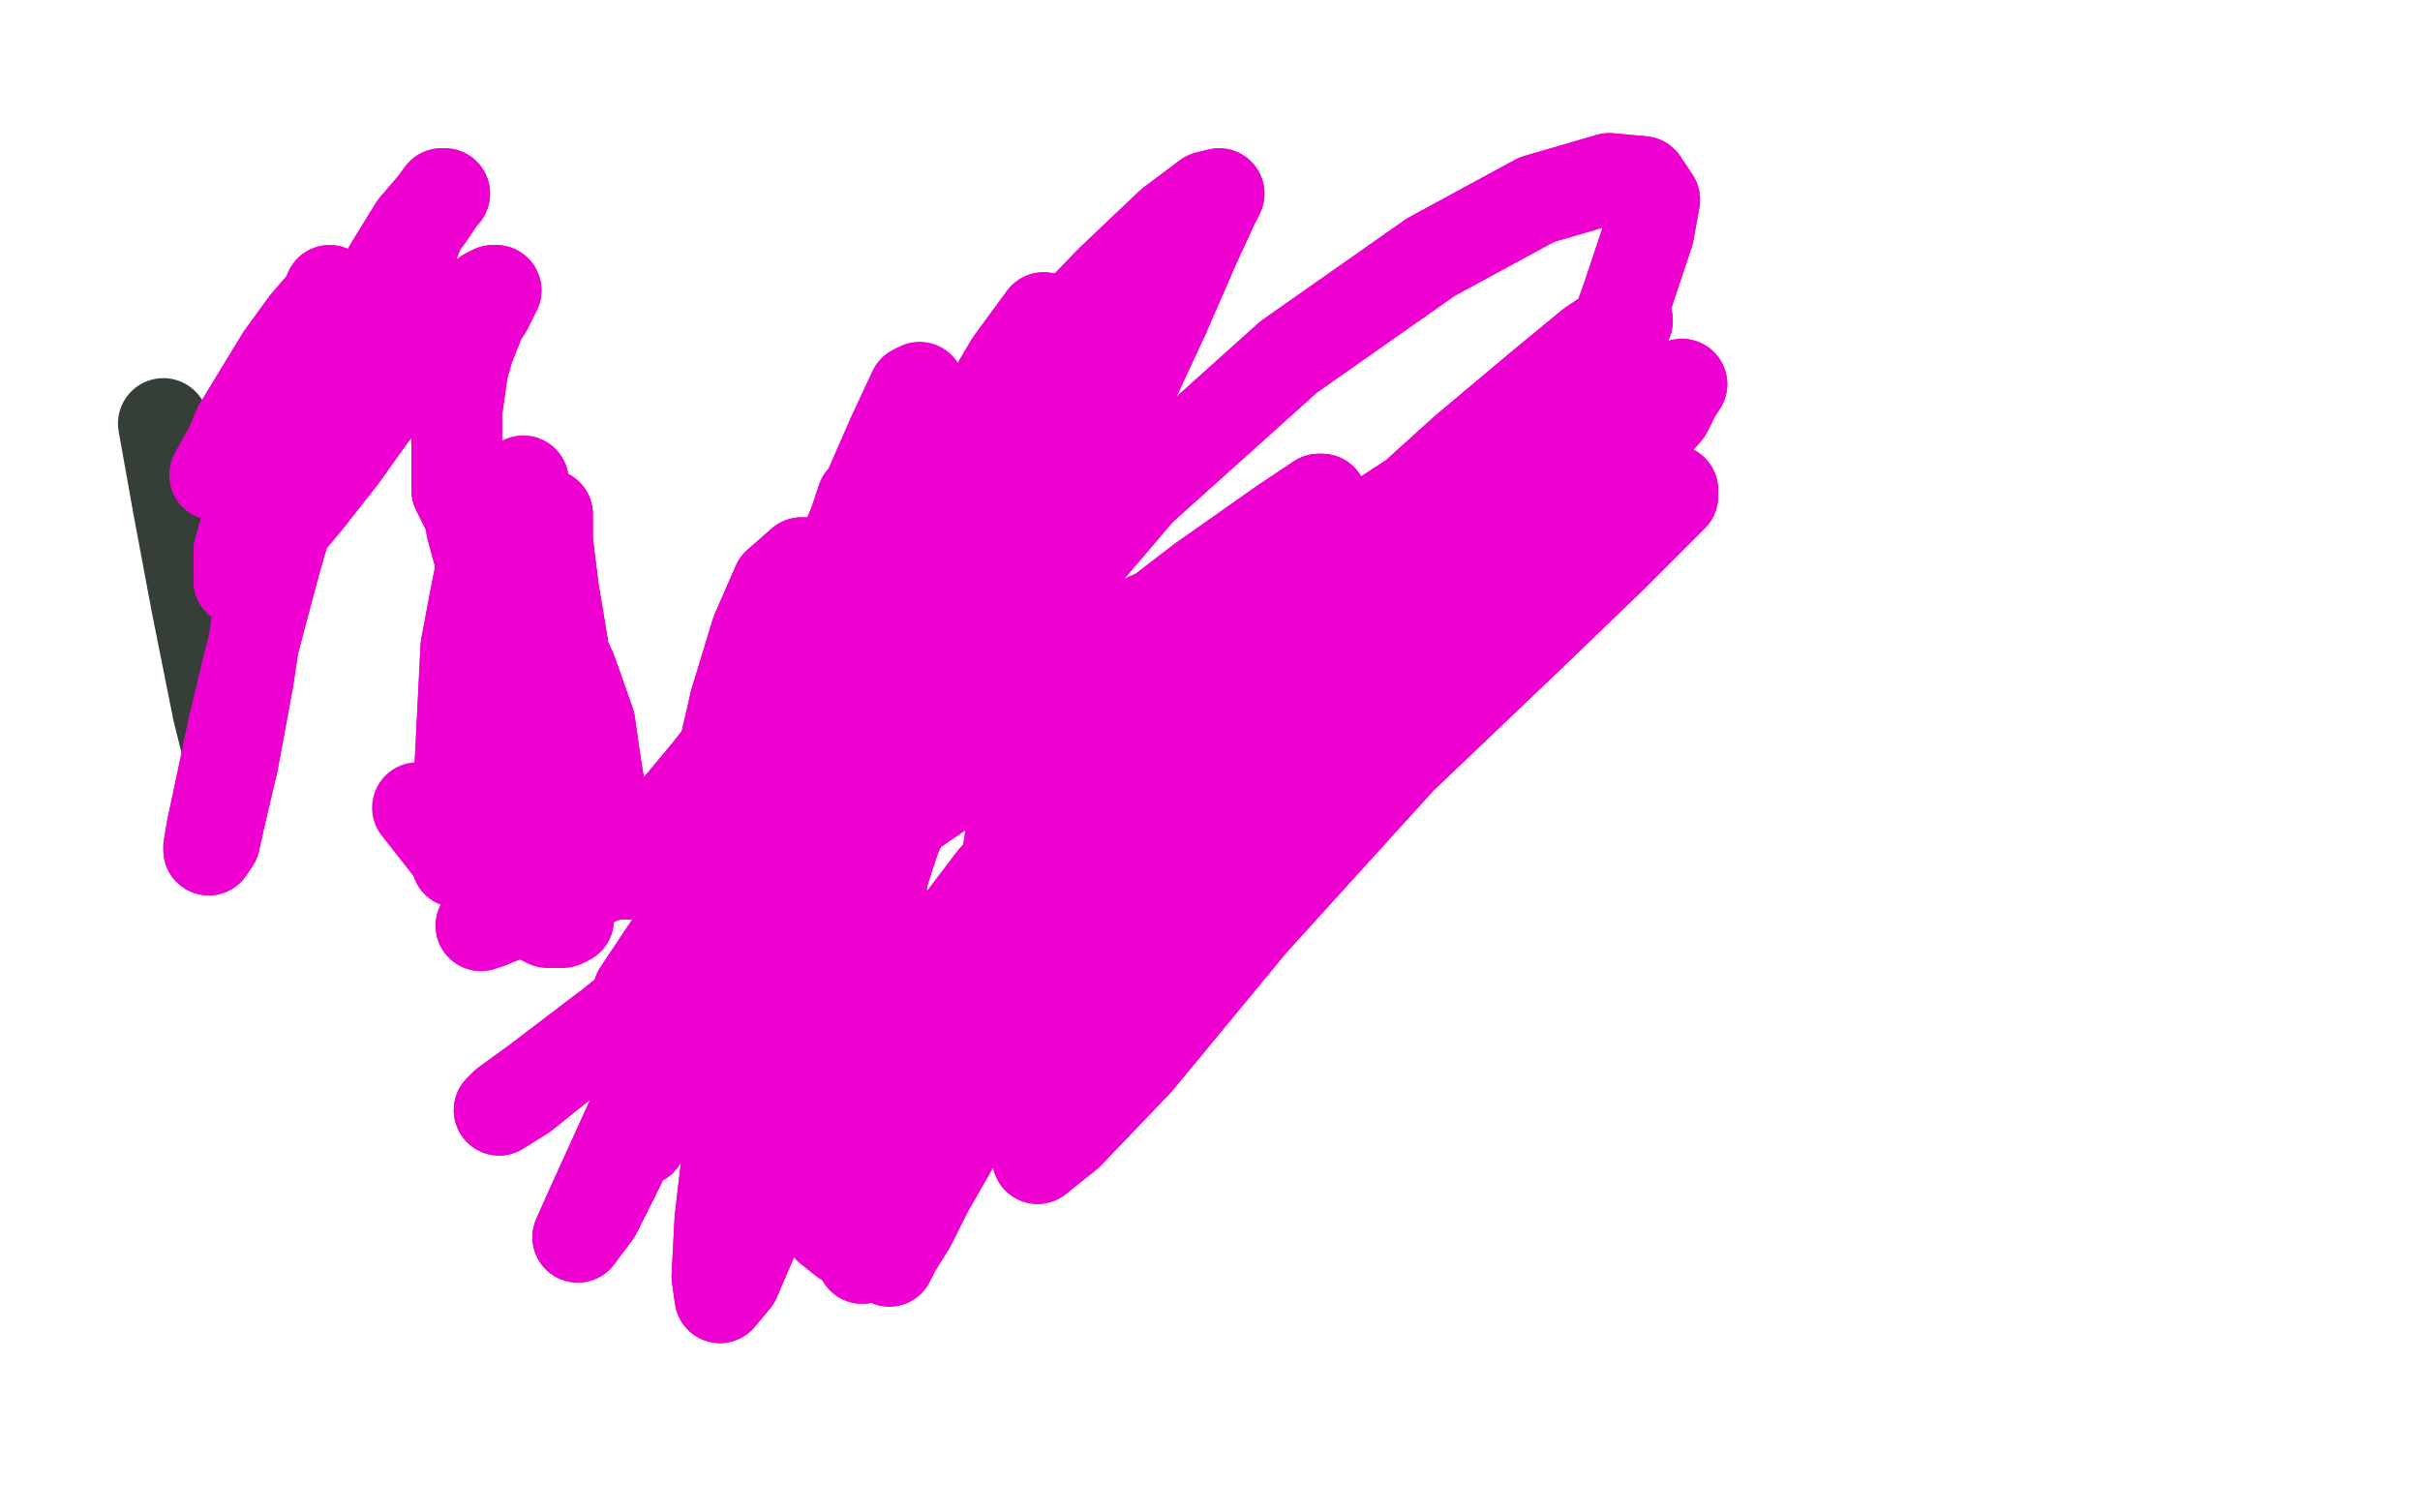 <?xml version="1.0" standalone="no"?>
<!DOCTYPE svg PUBLIC "-//W3C//DTD SVG 1.1//EN"
"http://www.w3.org/Graphics/SVG/1.1/DTD/svg11.dtd">

<svg width="800" height="500" version="1.1" xmlns="http://www.w3.org/2000/svg" xmlns:xlink="http://www.w3.org/1999/xlink" style="stroke-antialiasing: false"><desc>This SVG has been created on https://colorillo.com/</desc><rect x='0' y='0' width='800' height='500' style='fill: rgb(255,255,255); stroke-width:0' /><polyline points="54,140 59,168 59,168 65,200 65,200 72,235 72,235 76,251 76,251" style="fill: none; stroke: #212b22; stroke-width: 30; stroke-linejoin: round; stroke-linecap: round; stroke-antialiasing: false; stroke-antialias: 0; opacity: 0.9"/>
<polyline points="279,321 279,314 279,314 273,291 273,291 267,274 267,274 244,230 244,230" style="fill: none; stroke: #ed00d0; stroke-width: 30; stroke-linejoin: round; stroke-linecap: round; stroke-antialiasing: false; stroke-antialias: 0; opacity: 1.0"/>
<polyline points="270,387 259,375 259,375 250,359 250,359 242,339 242,339 237,315 237,315 235,287 235,287 237,258 237,258 243,232 250,209 257,193 265,186 271,186 277,194 283,215 288,244 291,279 292,314 292,348 291,376 289,397 287,409 286,415 285,416 285,407 283,381 282,344 283,302 285,258 287,236 289,188 289,171 287,164 285,165 281,177 271,213 259,269 249,323 242,369 238,403 237,422 238,429 243,423 255,395 272,347 292,289 311,231 330,178 343,138 350,114 352,106 345,105 334,120 311,159 281,218 256,273 237,318 224,350 215,369 212,377 212,377 217,361 230,323 246,273" style="fill: none; stroke: #ed00d0; stroke-width: 30; stroke-linejoin: round; stroke-linecap: round; stroke-antialiasing: false; stroke-antialias: 0; opacity: 1.0"/>
<polyline points="270,387 259,375 259,375 250,359 250,359 242,339 242,339 237,315 237,315 235,287 235,287 237,258 243,232 250,209 257,193 265,186 271,186 277,194 283,215 288,244 291,279 292,314 292,348 291,376 289,397 287,409 286,415 285,416 285,407 283,381 282,344 283,302 285,258 287,236 289,188 289,171 287,164 285,165 281,177 271,213 259,269 249,323 242,369 238,403 237,422 238,429 243,423 255,395 272,347 292,289 311,231 330,178 343,138 350,114 352,106 345,105 334,120 311,159 281,218 256,273 237,318 224,350 215,369 212,377 212,377 217,361 230,323 246,273 264,222 281,176 295,144 302,129 304,128 295,152 287,174" style="fill: none; stroke: #ed00d0; stroke-width: 30; stroke-linejoin: round; stroke-linecap: round; stroke-antialiasing: false; stroke-antialias: 0; opacity: 1.0"/>
<polyline points="217,359 213,367 213,367 205,385 205,385 197,401 197,401 191,409 191,409 195,400 195,400 210,367 210,367 236,319 236,319 269,268 302,220 334,179 358,147 373,126 379,116 378,115 373,120 359,138 333,168 302,206 272,244 246,279 225,307 211,328 207,339 211,339 231,324 267,295 311,258 358,222 397,192 424,173 436,165 437,165 425,177 393,204 340,242 283,281 234,315 199,341 178,357 167,365 165,367 173,362 193,346 224,321 263,291 303,261 340,235 369,218 386,209 393,206 391,208 383,212 365,222 335,236 295,252 253,268 214,284 185,296 167,303 159,306 162,305 179,297 211,280 255,259 305,236 352,216 391,201 418,191 431,186 435,183 432,184 423,186 402,194 367,210 324,230 284,250 252,266 228,279 213,287 207,289 207,288 210,283 219,273 234,255 252,232 272,205 293,178 316,149 341,120 367,93 387,74 399,65 403,64 401,68 395,81 385,104 372,132 361,162 351,192 344,222 338,252 333,283 329,314 323,342 317,366 309,385 301,399 293,407 285,411 279,410 274,406 270,396 268,375 273,342 285,301 305,257 336,210 377,162 426,118 473,85 508,66 532,59 543,60 547,66 545,77 538,98 528,126 511,160 489,198 461,238 432,274 405,303 383,326 367,341 357,349 353,353 353,352 355,347 368,330 395,297 429,260 467,226 502,198 529,176 546,166 553,162 553,164 547,170 533,184 506,210 463,251 414,305 376,351 353,375 343,383 343,380 353,365 373,337 403,299 439,258 473,220 501,191 520,170 534,155 544,144 551,136 554,130 556,127 554,128 549,132 537,142 515,162 483,192 444,228 409,260 385,281 370,292 363,296 360,297 361,294 365,285 377,267 397,241 423,209 453,177 484,149 509,128 526,114 535,108 538,106 536,108 530,114 515,128 489,152 455,183 417,220 383,255 357,282 339,301 329,313 326,319 326,321 328,320 335,313 350,299 370,277 393,252 419,226 446,202 473,182 495,165 512,154 522,147 527,144 528,144 525,145 520,148 512,153 496,166 471,185 442,210 413,236 387,262 364,283 346,303 331,322 321,337 313,347 309,351 307,352 308,349 312,339 321,317 336,288 359,257 387,227 417,200 446,178 472,161 490,151 499,148 501,148 499,151 492,157 481,167 463,183 438,204 408,230 374,261 340,296 310,329 289,352 279,365 274,369 273,369 277,363 289,347 306,320 328,291 353,262 379,236 406,213 433,194 461,178 485,166 504,158 515,153 518,152 517,154 513,156 506,160 498,167 483,180 463,200 441,222 417,247 396,271 379,291 365,306 355,319 346,329 339,337 332,347 324,363 315,379 307,393" style="fill: none; stroke: #ed00d0; stroke-width: 30; stroke-linejoin: round; stroke-linecap: round; stroke-antialiasing: false; stroke-antialias: 0; opacity: 1.0"/>
<polyline points="217,359 213,367 213,367 205,385 205,385 197,401 197,401 191,409 191,409 195,400 195,400 210,367 210,367 236,319 269,268 302,220 334,179 358,147 373,126 379,116 378,115 373,120 359,138 333,168 302,206 272,244 246,279 225,307 211,328 207,339 211,339 231,324 267,295 311,258 358,222 397,192 424,173 436,165 437,165 425,177 393,204 340,242 283,281 234,315 199,341 178,357 167,365 165,367 173,362 193,346 224,321 263,291 303,261 340,235 369,218 386,209 393,206 391,208 383,212 365,222 335,236 295,252 253,268 214,284 185,296 167,303 159,306 162,305 179,297 211,280 255,259 305,236 352,216 391,201 418,191 431,186 435,183 432,184 423,186 402,194 367,210 324,230 284,250 252,266 228,279 213,287 207,289 207,288 210,283 219,273 234,255 252,232 272,205 293,178 316,149 341,120 367,93 387,74 399,65 403,64 401,68 395,81 385,104 372,132 361,162 351,192 344,222 338,252 333,283 329,314 323,342 317,366 309,385 301,399 293,407 285,411 279,410 274,406 270,396 268,375 273,342 285,301 305,257 336,210 377,162 426,118 473,85 508,66 532,59 543,60 547,66 545,77 538,98 528,126 511,160 489,198 461,238 432,274 405,303 383,326 367,341 357,349 353,353 353,352 355,347 368,330 395,297 429,260 467,226 502,198 529,176 546,166 553,162 553,164 547,170 533,184 506,210 463,251 414,305 376,351 353,375 343,383 343,380 353,365 373,337 403,299 439,258 473,220 501,191 520,170 534,155 544,144 551,136 554,130 556,127 554,128 549,132 537,142 515,162 483,192 444,228 409,260 385,281 370,292 363,296 360,297 361,294 365,285 377,267 397,241 423,209 453,177 484,149 509,128 526,114 535,108 538,106 536,108 530,114 515,128 489,152 455,183 417,220 383,255 357,282 339,301 329,313 326,319 326,321 328,320 335,313 350,299 370,277 393,252 419,226 446,202 473,182 495,165 512,154 522,147 527,144 528,144 525,145 520,148 512,153 496,166 471,185 442,210 413,236 387,262 364,283 346,303 331,322 321,337 313,347 309,351 307,352 308,349 312,339 321,317 336,288 359,257 387,227 417,200 446,178 472,161 490,151 499,148 501,148 499,151 492,157 481,167 463,183 438,204 408,230 374,261 340,296 310,329 289,352 279,365 274,369 273,369 277,363 289,347 306,320 328,291 353,262 379,236 406,213 433,194 461,178 485,166 504,158 515,153 518,152 517,154 513,156 506,160 498,167 483,180 463,200 441,222 417,247 396,271 379,291 365,306 355,319 346,329 339,337 332,347 324,363 315,379 307,393 301,405 296,413 294,417" style="fill: none; stroke: #ed00d0; stroke-width: 30; stroke-linejoin: round; stroke-linecap: round; stroke-antialiasing: false; stroke-antialias: 0; opacity: 1.0"/>
<polyline points="71,157 76,148 76,148 79,141 79,141 93,118 93,118 101,107 101,107 107,100 107,100 109,97 109,97 109,96 109,96 109,98 107,102 103,113 99,132 93,159 87,192 82,225 77,252 73,269 71,278 69,281 69,280 70,274 73,260 77,241 82,220 87,201 91,186 95,172 100,154 108,131 118,108 129,88 137,75 143,68 146,64 147,64 146,65 144,68 142,71 139,75 137,80 131,87 125,98 116,114 107,130 99,144 91,157 85,167 81,175 79,182 79,186 79,190 79,192 79,192 79,192 80,191 82,189 85,184 92,177 102,165 113,151 123,137 134,124 144,114 152,105 157,100 161,97 163,96 164,96 163,97 163,98 161,102 159,105 157,110 155,115 153,122 152,129 151,136 151,142 151,146 151,150 151,154 151,158 151,162 153,166 155,170 156,175 159,186 162,200 165,216 165,233 165,250 162,264 158,275 154,283 152,285 151,285 151,285 151,280 151,270 152,254 153,234 154,214 157,198 159,188 160,180 161,174 163,170 163,168 165,167 165,166 165,167 167,171 172,183 180,202 189,222 195,239 197,253 199,265 199,275 198,282 198,287 198,289 198,288 197,282 195,271 191,256 187,237 183,217 179,198 176,182 175,171 173,164 173,160 173,159 172,160 171,161 170,164 168,174 167,192 167,216 167,252 166,278 166,285 167,295 167,298 168,298 169,295 172,287 175,272 175,252 175,231 175,211 175,194 177,183 179,176 179,171 180,170 181,170 181,171 181,179 183,195 186,213 188,232 189,248 188,261 187,270 186,275 186,278 186,279 186,278 186,274 186,266 184,250 181,232 177,218 175,208 175,202 175,198 175,197 174,198 174,200 174,205 175,216 178,232 183,249 186,264 187,275 187,283 187,287 186,287 186,287 185,285 183,279 179,268 175,255 171,242 168,230 167,223 167,218 167,216 167,215 166,214 166,212 166,212 167,213 171,220 179,235 188,250 195,264 199,273 201,280 202,283 202,284 201,281" style="fill: none; stroke: #ed00d0; stroke-width: 30; stroke-linejoin: round; stroke-linecap: round; stroke-antialiasing: false; stroke-antialias: 0; opacity: 1.0"/>
<polyline points="71,157 76,148 76,148 79,141 79,141 93,118 93,118 101,107 101,107 107,100 107,100 109,97 109,97 109,96 109,98 107,102 103,113 99,132 93,159 87,192 82,225 77,252 73,269 71,278 69,281 69,280 70,274 73,260 77,241 82,220 87,201 91,186 95,172 100,154 108,131 118,108 129,88 137,75 143,68 146,64 147,64 146,65 144,68 142,71 139,75 137,80 131,87 125,98 116,114 107,130 99,144 91,157 85,167 81,175 79,182 79,186 79,190 79,192 79,192 79,192 80,191 82,189 85,184 92,177 102,165 113,151 123,137 134,124 144,114 152,105 157,100 161,97 163,96 164,96 163,97 163,98 161,102 159,105 157,110 155,115 153,122 152,129 151,136 151,142 151,146 151,150 151,154 151,158 151,162 153,166 155,170 156,175 159,186 162,200 165,216 165,233 165,250 162,264 158,275 154,283 152,285 151,285 151,285 151,280 151,270 152,254 153,234 154,214 157,198 159,188 160,180 161,174 163,170 163,168 165,167 165,166 165,167 167,171 172,183 180,202 189,222 195,239 197,253 199,265 199,275 198,282 198,287 198,289 198,288 197,282 195,271 191,256 187,237 183,217 179,198 176,182 175,171 173,164 173,160 173,159 172,160 171,161 170,164 168,174 167,192 167,216 167,252 166,278 166,285 167,295 167,298 168,298 169,295 172,287 175,272 175,252 175,231 175,211 175,194 177,183 179,176 179,171 180,170 181,170 181,171 181,179 183,195 186,213 188,232 189,248 188,261 187,270 186,275 186,278 186,279 186,278 186,274 186,266 184,250 181,232 177,218 175,208 175,202 175,198 175,197 174,198 174,200 174,205 175,216 178,232 183,249 186,264 187,275 187,283 187,287 186,287 186,287 185,285 183,279 179,268 175,255 171,242 168,230 167,223 167,218 167,216 167,215 166,214 166,212 166,212 167,213 171,220 179,235 188,250 195,264 199,273 201,280 202,283 202,284 201,281 201,279" style="fill: none; stroke: #ed00d0; stroke-width: 30; stroke-linejoin: round; stroke-linecap: round; stroke-antialiasing: false; stroke-antialias: 0; opacity: 1.0"/>
<polyline points="188,304 186,305 186,305 181,305 181,305 169,299 169,299 149,281 149,281 138,267 138,267" style="fill: none; stroke: #ed00d0; stroke-width: 30; stroke-linejoin: round; stroke-linecap: round; stroke-antialiasing: false; stroke-antialias: 0; opacity: 1.0"/>
</svg>
